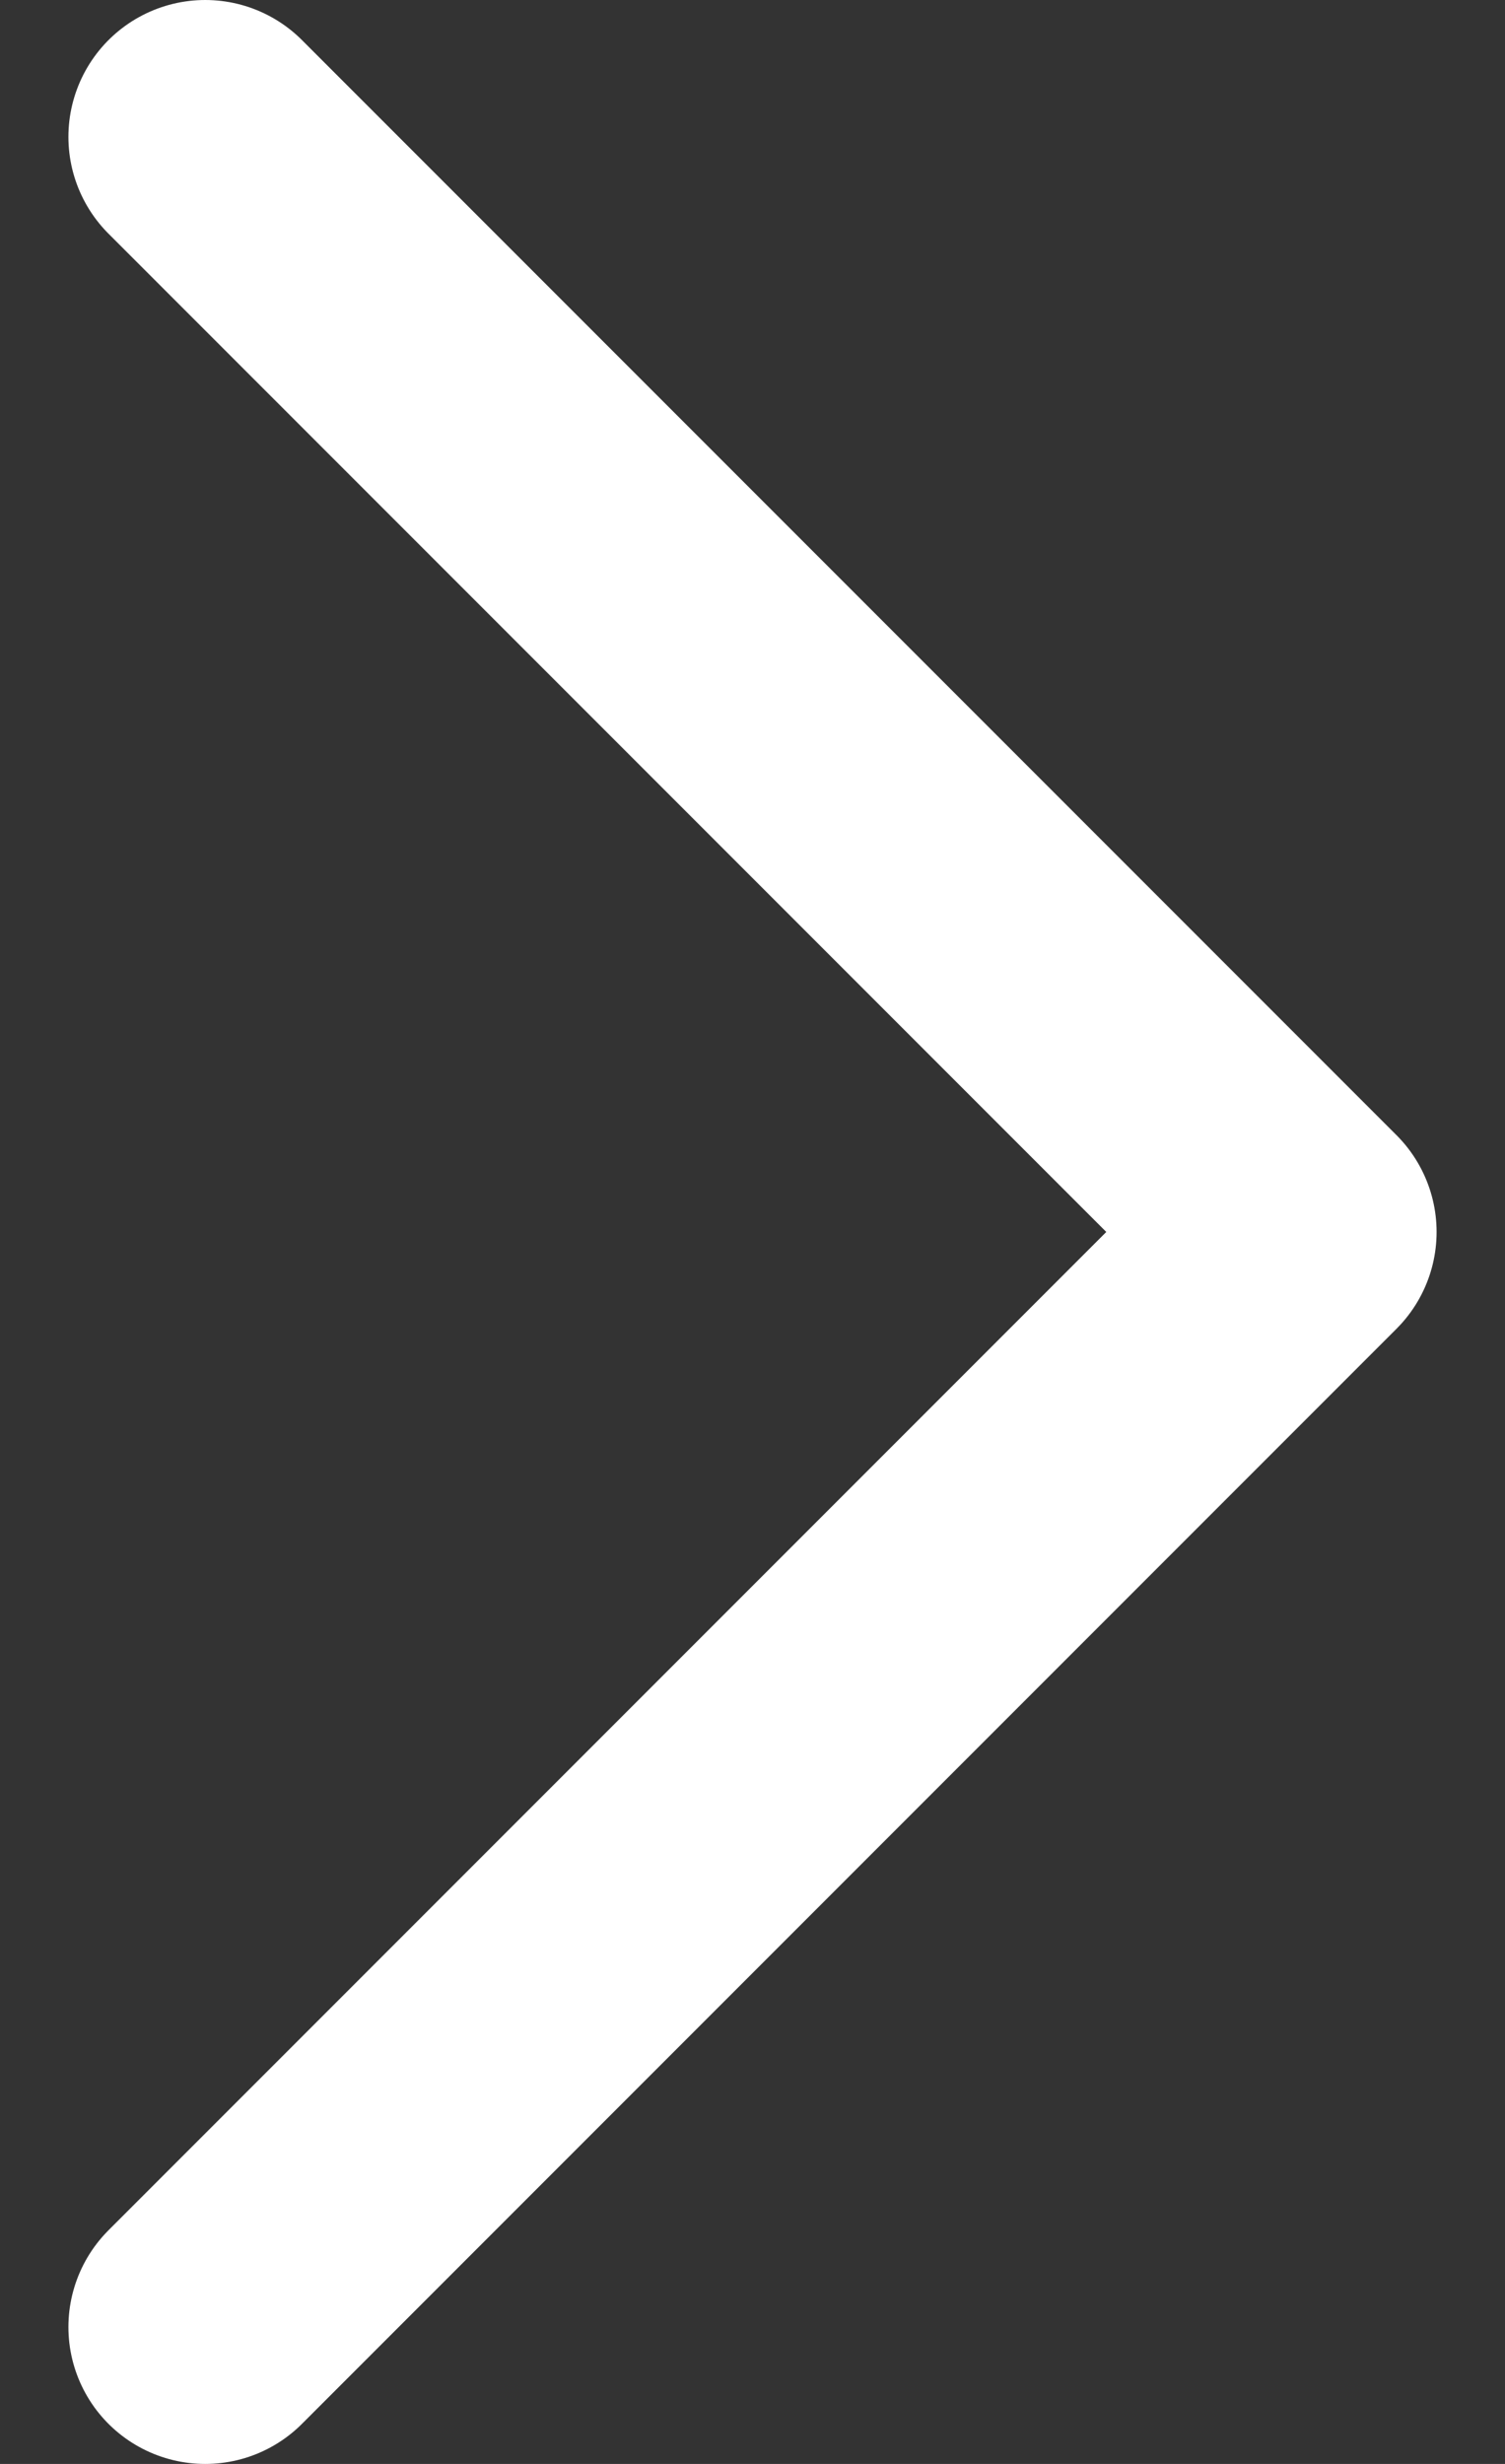 <?xml version="1.0" encoding="UTF-8"?>
<svg xmlns="http://www.w3.org/2000/svg" width="11" height="18" viewBox="0 0 11 18" fill="none">
  <rect x="0" y="0" width="11" height="18" fill="#333333" stroke="none"/>
  <path d="M1.5 1L9.5 9L1.5 17" stroke="white" stroke-width="2" stroke-linecap="round" stroke-linejoin="round"></path>
</svg>
